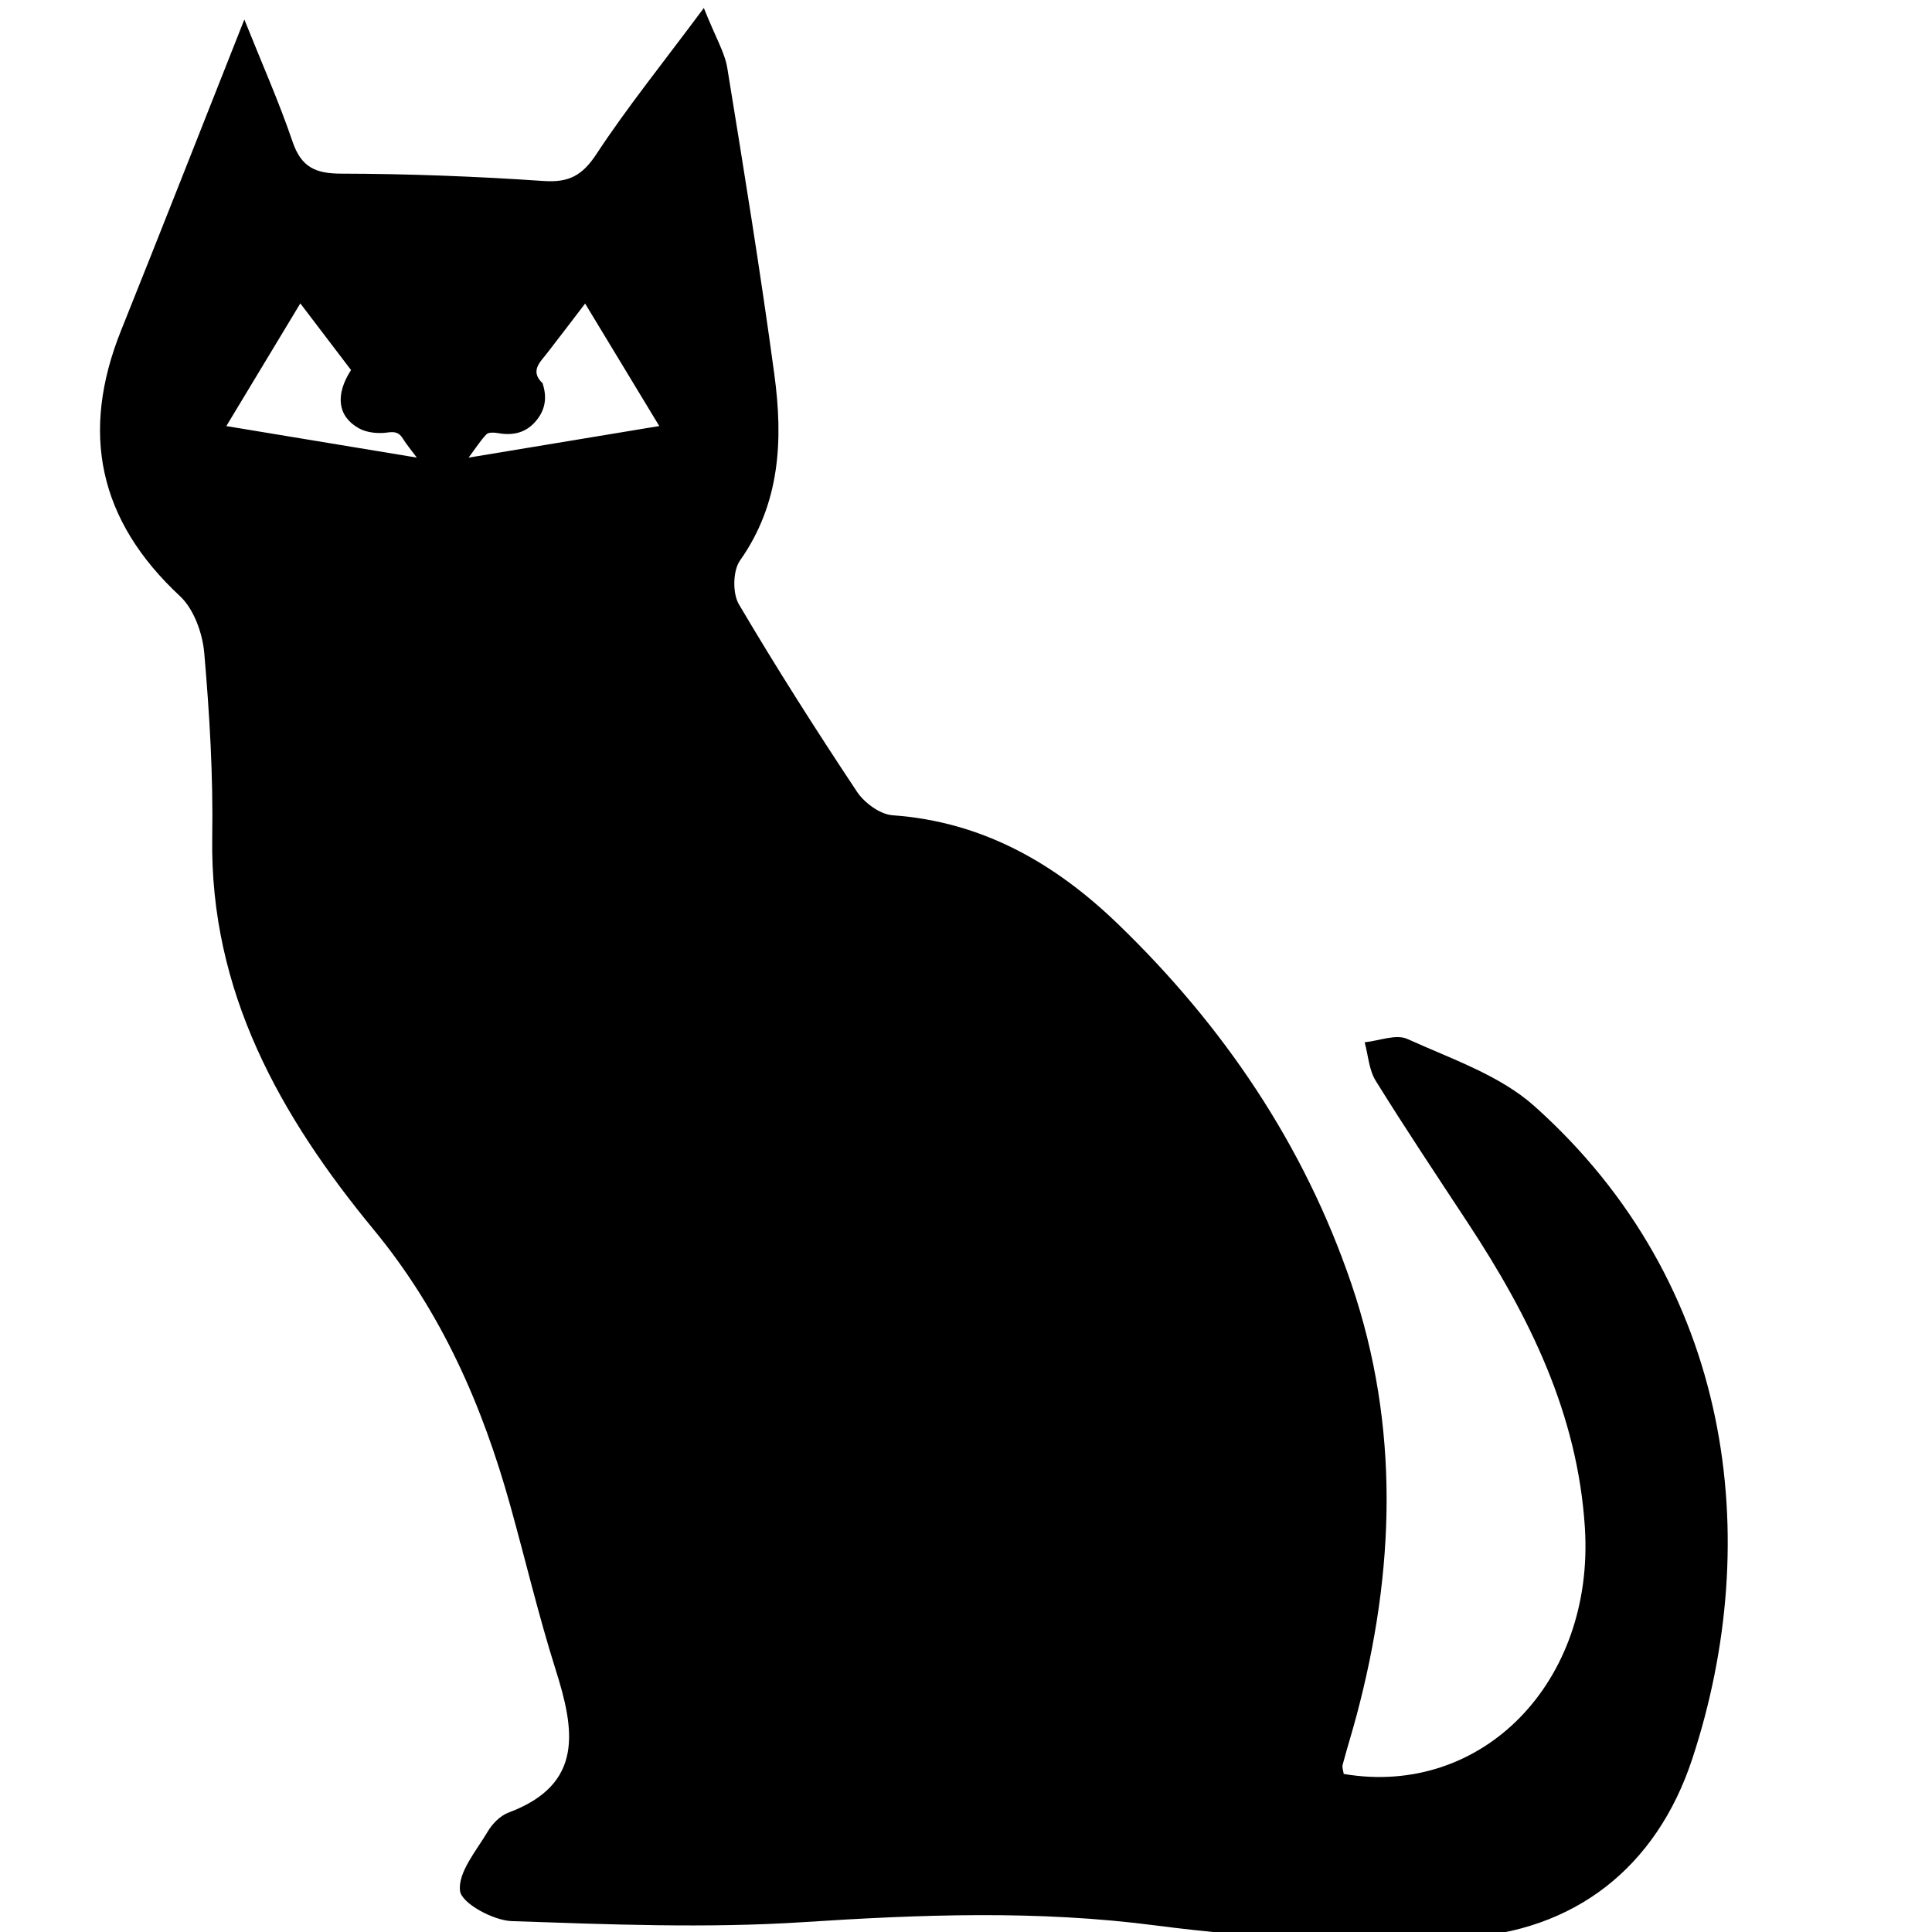 <?xml version="1.0" ?><!DOCTYPE svg  PUBLIC '-//W3C//DTD SVG 1.1//EN'  'http://www.w3.org/Graphics/SVG/1.1/DTD/svg11.dtd'><svg enable-background="new 0 0 512 512" height="512px" id="Layer_1" version="1.1" viewBox="0 0 512 512" width="512px" xml:space="preserve" xmlns="http://www.w3.org/2000/svg" xmlns:xlink="http://www.w3.org/1999/xlink"><path clip-rule="evenodd" d="M406.667,293.165c-9.21-8.239-22.1-12.56-33.689-17.825  c-3.021-1.375-7.511,0.495-11.33,0.875c0.939,3.431,1.13,7.311,2.93,10.205c7.9,12.735,16.23,25.21,24.47,37.74  c16.2,24.635,29.04,50.46,30.96,80.665c2.61,40.891-27.149,71.53-63.909,65.29c-0.11-0.82-0.48-1.71-0.28-2.45  c1.17-4.41,2.55-8.77,3.72-13.189c10.16-38.181,11.44-76.45-1.38-114.16c-12.56-36.95-34.01-68.575-62.043-95.59  c-16.59-15.985-35.8-26.985-59.564-28.67c-3.335-0.24-7.485-3.29-9.445-6.24c-10.825-16.3-21.36-32.82-31.295-49.67  c-1.715-2.915-1.605-8.91,0.3-11.61c10.695-15.16,11.425-32.025,9.11-49.2c-3.67-27.17-8.075-54.24-12.48-81.3  c-0.67-4.11-3.035-7.945-6.22-15.92c-10.985,14.77-20.315,26.325-28.435,38.675c-3.73,5.675-7.25,7.63-14,7.175  c-17.865-1.22-35.79-1.91-53.7-1.95c-6.875-0.01-10.58-1.78-12.86-8.48c-3.575-10.52-8.115-20.71-12.775-32.37  c-11.32,28.58-21.885,55.53-32.66,82.39c-10.865,27.09-6,50.315,15.585,70.41c3.715,3.45,6,9.86,6.455,15.115  c1.4,16.185,2.375,32.49,2.11,48.725c-0.67,40.97,18.02,74.02,42.795,104.07c17.975,21.811,28.79,46.521,36.215,73.205  c4.02,14.431,7.465,29.035,11.97,43.306c5.045,15.949,7.68,30.46-12.485,37.979c-2.175,0.82-4.265,2.95-5.48,5.01  c-3.02,5.101-7.925,10.811-7.35,15.721c0.385,3.279,8.78,7.85,13.72,8.02c25.74,0.88,51.61,1.93,77.26,0.271  c31.27-2.04,62.135-3.21,93.48,0.89c26.642,3.48,53.942,4.67,80.772,3.26c30.02-1.59,51.81-18.529,61.329-47.42  C467.667,407.84,459.228,340.195,406.667,293.165z M59.979,112.915c6.615-10.96,13-21.55,19.61-32.51  c4.64,6.095,9.065,11.905,13.44,17.66c-4.24,6.55-3.595,12.3,2.12,15.46c2.09,1.16,5.045,1.43,7.47,1.1  c2.045-0.28,3.125-0.055,4.16,1.63c0.925,1.5,2.085,2.86,3.685,5.015C93.274,118.425,76.959,115.725,59.979,112.915z   M124.185,121.275c1.935-2.6,3.165-4.55,4.725-6.18c0.52-0.545,1.93-0.51,2.86-0.34c3.805,0.69,7.21,0.155,9.94-2.82  c2.68-2.93,3.36-6.3,2.165-10.07c-0.025-0.095-0.01-0.23-0.075-0.29c-3.415-3.255-0.7-5.55,1.215-8.02  c3.32-4.28,6.595-8.595,10.05-13.11c6.605,10.91,13.03,21.52,19.65,32.46C157.814,115.705,141.445,118.415,124.185,121.275z" fill-rule="evenodd"/></svg>